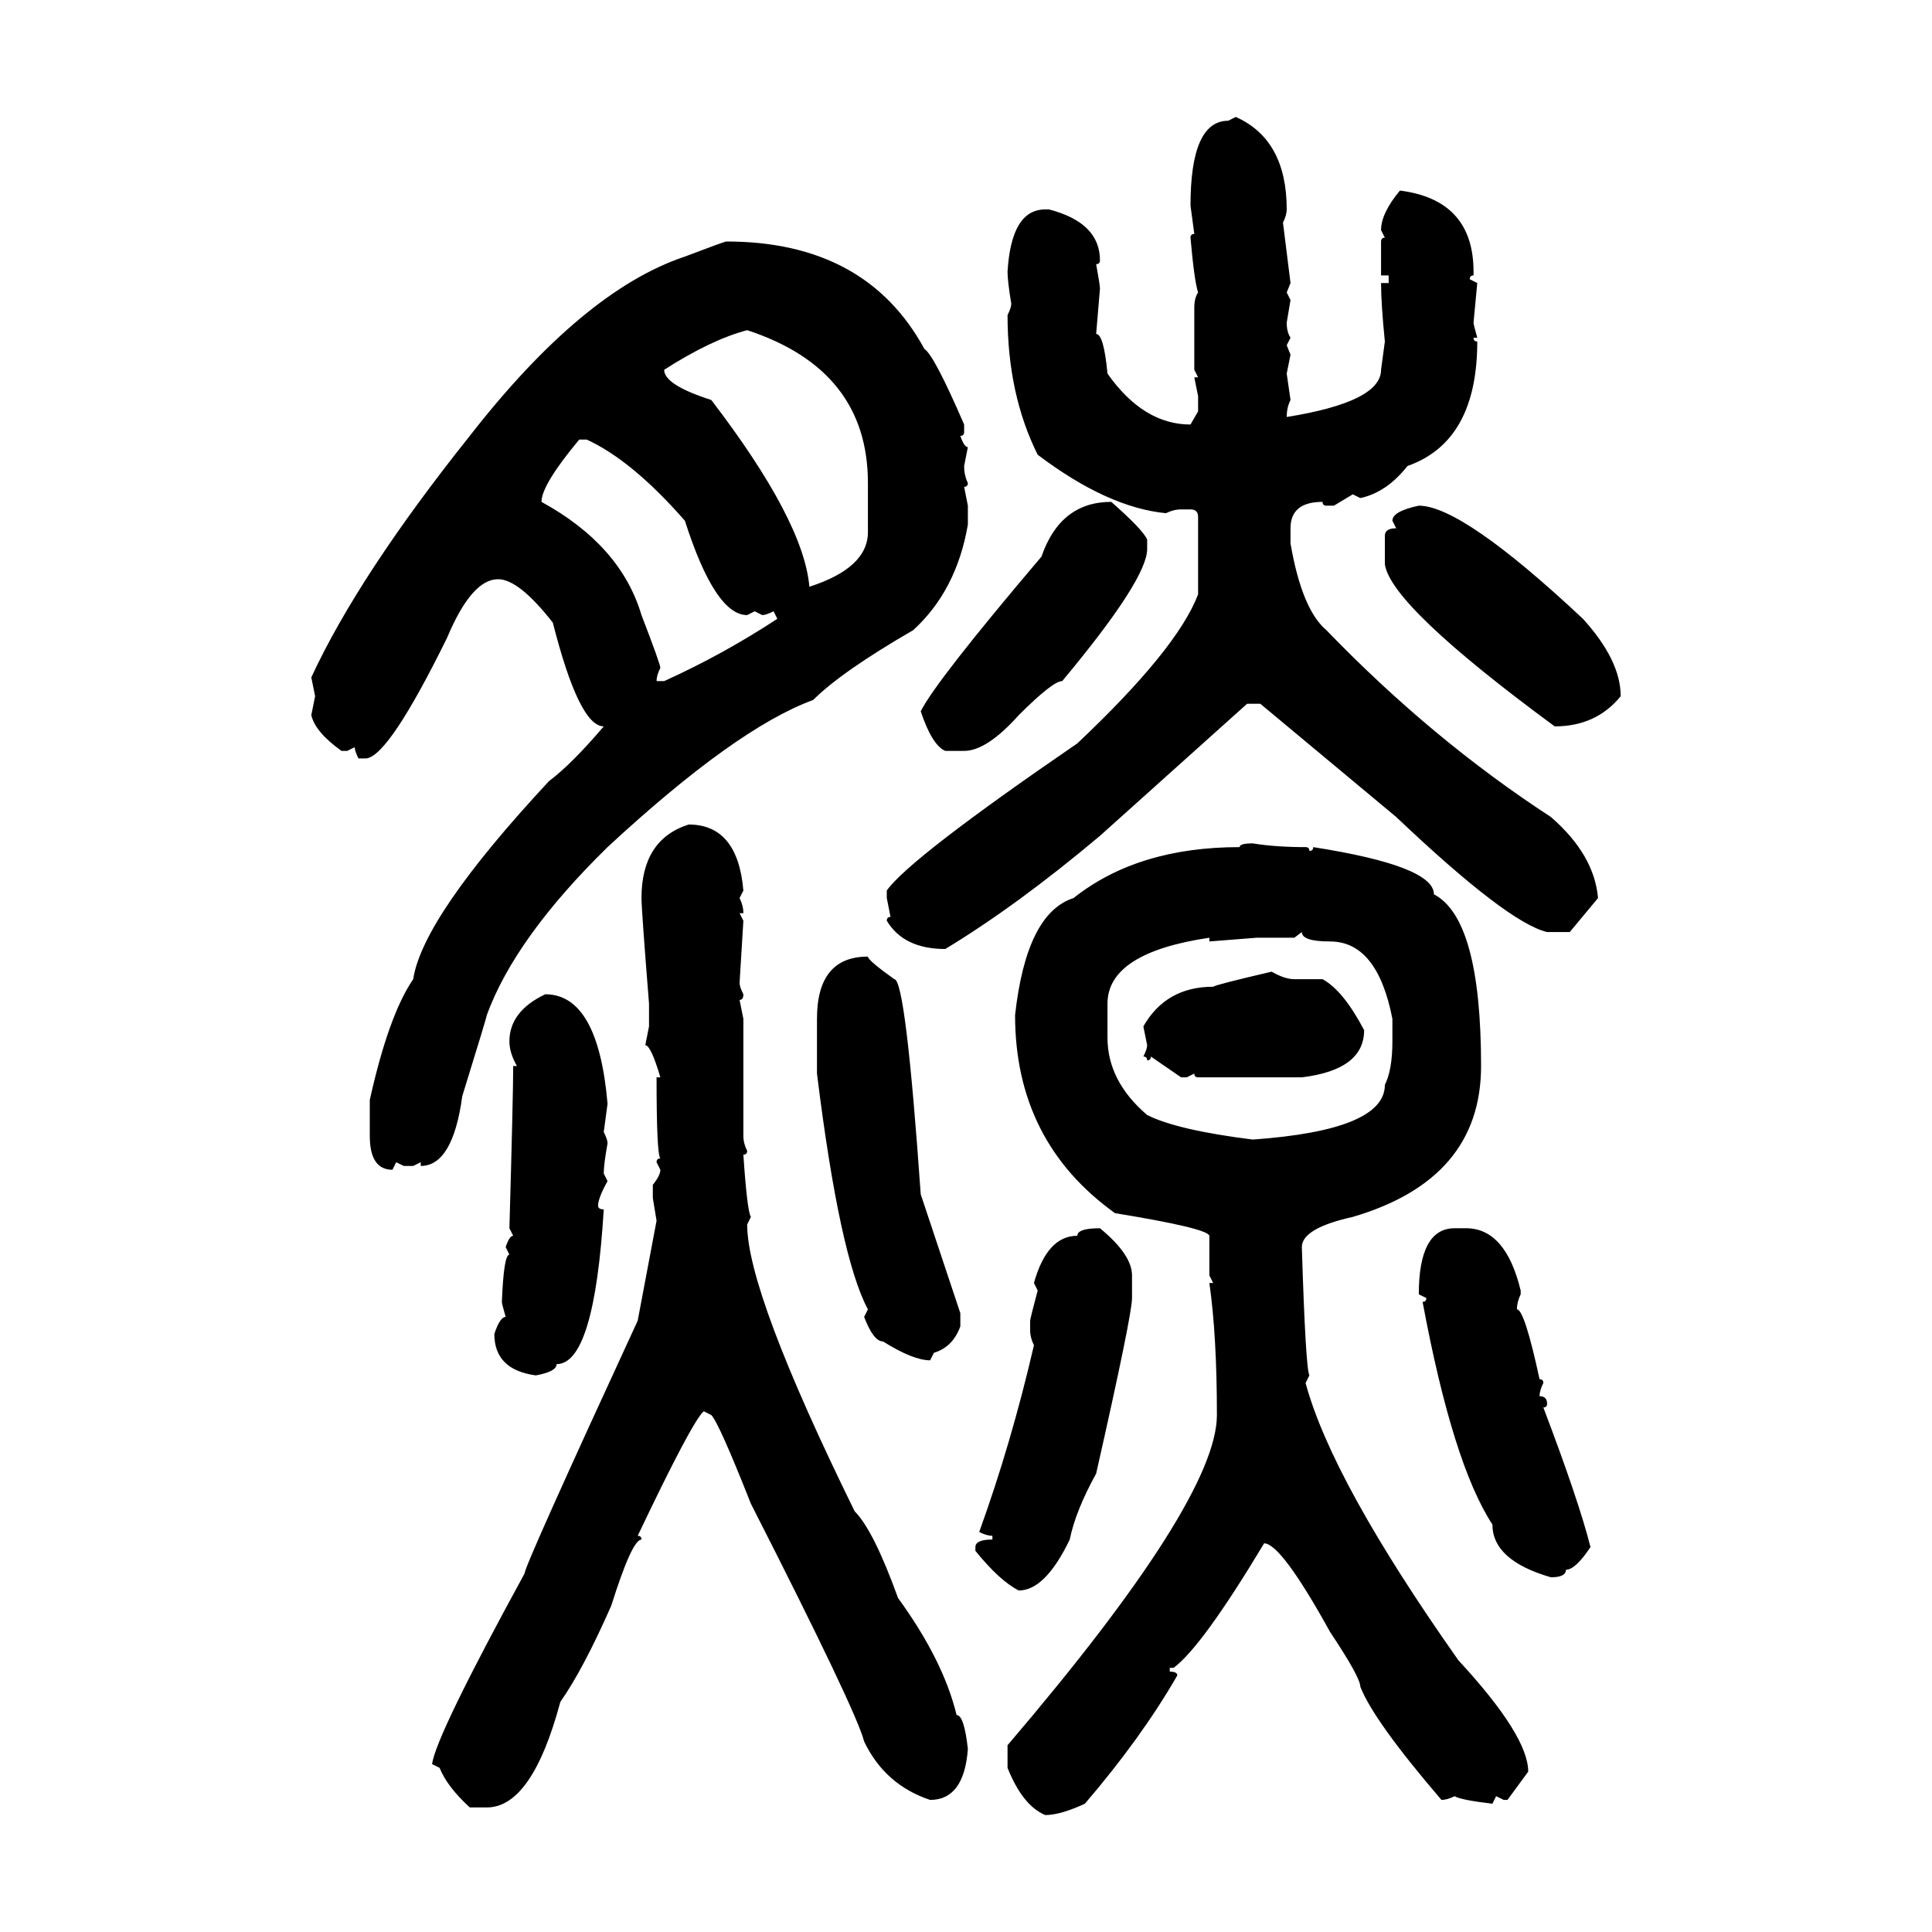 <svg xmlns="http://www.w3.org/2000/svg" xmlns:xlink="http://www.w3.org/1999/xlink" width="300" height="300"><path d="M190.72 18.75L191.89 18.16Q199.80 21.68 199.80 32.52L199.80 32.52Q199.80 33.40 199.22 34.57L199.22 34.57L200.39 43.95L199.80 45.41L200.39 46.58L199.80 50.10Q199.80 51.56 200.39 52.44L200.39 52.44L199.80 53.61L200.39 55.08L199.80 58.01L200.39 62.11Q199.80 63.28 199.80 64.75L199.80 64.75Q214.45 62.40 214.45 57.42L214.45 57.42L215.04 53.03Q214.45 47.17 214.45 43.95L214.45 43.95L215.63 43.95L215.63 42.77L214.45 42.77L214.45 37.50Q214.45 36.91 215.04 36.91L215.04 36.91L214.45 35.74Q214.45 33.11 217.38 29.59L217.38 29.59Q228.81 31.05 228.81 42.19L228.81 42.19L228.81 42.77Q228.22 42.77 228.22 43.36L228.22 43.36L229.39 43.95L228.81 50.10Q228.81 50.39 229.39 52.44L229.39 52.44L228.81 52.44Q228.81 53.03 229.39 53.03L229.39 53.03Q229.39 68.55 218.55 72.36L218.55 72.36Q215.33 76.46 211.23 77.34L211.23 77.34L210.06 76.76L207.13 78.52L205.96 78.52Q205.37 78.52 205.37 77.93L205.37 77.93Q200.39 77.93 200.39 82.03L200.39 82.03L200.39 84.38Q202.15 94.63 205.96 97.85L205.96 97.85Q222.36 114.84 240.82 126.86L240.82 126.86Q247.56 132.71 248.14 139.45L248.14 139.45L243.75 144.73L240.23 144.73Q234.08 143.26 216.80 126.86L216.80 126.86L195.70 109.28L193.65 109.28L170.80 129.79Q157.91 140.63 146.78 147.36L146.78 147.36Q140.33 147.36 137.70 142.97L137.70 142.97Q137.70 142.38 138.28 142.38L138.28 142.38L137.70 139.45L137.70 138.28Q141.21 133.30 167.29 115.43L167.29 115.43Q182.81 100.78 186.04 92.29L186.04 92.29L186.04 80.27Q186.04 79.10 184.86 79.10L184.86 79.10L183.40 79.10Q182.23 79.10 181.05 79.69L181.05 79.69Q171.97 78.81 161.13 70.61L161.13 70.61Q156.45 61.23 156.45 48.93L156.45 48.93Q157.03 47.75 157.03 47.17L157.03 47.17Q156.45 43.65 156.45 42.19L156.45 42.19Q157.03 32.52 162.30 32.52L162.30 32.52L162.89 32.52Q170.80 34.57 170.80 40.43L170.80 40.43Q170.80 41.02 170.21 41.02L170.21 41.02Q170.80 44.24 170.80 44.82L170.80 44.82L170.21 51.86Q171.39 51.86 171.97 58.01L171.97 58.01Q177.54 65.92 184.86 65.92L184.86 65.92L186.04 63.87L186.04 61.52L185.45 58.59L186.04 58.59L185.45 57.42L185.45 47.75Q185.45 46.29 186.04 45.41L186.04 45.41Q185.45 43.65 184.86 36.91L184.86 36.91Q184.86 36.33 185.45 36.33L185.45 36.33L184.86 31.93Q184.86 18.75 190.72 18.75L190.72 18.75ZM112.79 37.50L112.79 37.50Q134.47 37.50 143.55 54.20L143.55 54.20Q145.02 55.08 149.71 65.92L149.71 65.92L149.71 67.09Q149.71 67.68 149.12 67.68L149.12 67.68Q149.71 69.43 150.29 69.43L150.29 69.43L149.71 72.36Q149.71 73.83 150.29 75L150.29 75Q150.29 75.59 149.71 75.59L149.71 75.59L150.29 78.52L150.29 81.45Q148.54 91.70 141.80 97.85L141.80 97.85Q130.66 104.30 126.27 108.69L126.27 108.69Q114.26 113.09 94.34 131.54L94.34 131.54Q79.98 145.61 75.59 157.62L75.59 157.62Q75.59 157.91 71.78 170.21L71.78 170.21Q70.31 181.05 65.33 181.05L65.33 181.05L65.33 180.47L64.16 181.05L62.70 181.05L61.52 180.47L60.94 181.64Q57.42 181.64 57.42 176.37L57.42 176.37L57.42 170.80Q60.35 157.62 64.16 152.05L64.16 152.05Q65.63 142.38 85.25 121.29L85.25 121.29Q88.77 118.65 93.75 112.79L93.75 112.79Q89.94 112.79 85.84 96.68L85.84 96.68Q80.57 89.94 77.34 89.94L77.34 89.94Q73.24 89.94 69.43 99.02L69.43 99.02Q60.35 117.48 56.84 117.77L56.84 117.77L55.66 117.77Q55.08 116.60 55.08 116.02L55.08 116.02L53.91 116.60L53.03 116.60Q48.93 113.67 48.34 111.04L48.34 111.04L48.93 108.11L48.34 105.18Q55.66 89.36 72.95 67.68L72.95 67.68Q90.53 45.12 106.35 39.84L106.35 39.84Q112.50 37.50 112.79 37.50ZM103.13 57.42L103.13 57.42Q103.13 59.77 110.45 62.11L110.45 62.11Q124.80 80.86 125.68 91.11L125.68 91.11Q134.77 88.18 134.77 82.62L134.77 82.62L134.77 75Q134.77 57.42 116.02 51.27L116.02 51.27Q110.45 52.73 103.13 57.42ZM91.11 68.26L89.94 68.26Q84.08 75.29 84.08 77.93L84.08 77.93Q96.39 84.67 99.61 95.51L99.61 95.51Q102.54 103.13 102.54 103.71L102.54 103.71Q101.95 104.88 101.95 105.76L101.95 105.76L103.13 105.76Q112.21 101.66 120.70 96.09L120.70 96.09L120.12 94.92Q118.95 95.51 118.36 95.51L118.36 95.51L117.19 94.92L116.02 95.51Q111.04 95.51 106.35 80.86L106.35 80.86Q98.14 71.48 91.11 68.26L91.11 68.26ZM172.56 77.93L172.56 77.93Q177.54 82.32 178.13 83.79L178.13 83.79L178.13 85.25Q178.13 89.94 164.94 105.76L164.94 105.76Q163.48 105.76 158.20 111.04L158.20 111.04Q153.22 116.60 149.71 116.60L149.71 116.60L146.78 116.60Q144.73 115.72 142.97 110.45L142.97 110.45Q145.31 105.76 161.72 86.43L161.72 86.43Q164.65 77.93 172.56 77.93ZM220.31 78.52L220.31 78.52Q227.05 78.52 245.80 96.09L245.80 96.09Q251.66 102.54 251.66 108.11L251.66 108.11Q247.85 112.79 241.41 112.79L241.41 112.79Q215.92 94.04 215.04 87.60L215.04 87.60L215.04 83.20Q215.04 82.03 216.80 82.03L216.80 82.03L216.21 80.86Q216.21 79.39 220.31 78.52ZM106.93 128.03L106.93 128.03Q114.55 128.03 115.43 138.28L115.43 138.28L114.84 139.45Q115.43 140.63 115.43 141.80L115.43 141.80L114.84 141.80L115.43 142.97L114.84 152.64Q114.84 153.22 115.43 154.39L115.43 154.39Q115.43 155.27 114.84 155.27L114.84 155.27L115.43 158.20L115.43 176.37Q115.43 177.54 116.02 178.71L116.02 178.71Q116.02 179.30 115.43 179.30L115.43 179.30Q116.02 188.09 116.60 188.96L116.60 188.96L116.02 190.14Q116.02 200.68 132.71 234.67L132.71 234.67Q135.64 237.60 139.45 248.14L139.45 248.14Q146.48 257.81 148.54 266.31L148.54 266.31Q149.71 266.31 150.29 271.58L150.29 271.58Q149.71 279.49 144.43 279.49L144.43 279.49Q137.40 277.15 134.18 270.41L134.18 270.41Q133.01 265.72 116.60 233.50L116.60 233.50Q111.62 220.90 110.45 219.73L110.45 219.73L109.28 219.14Q107.52 220.61 99.02 238.48L99.02 238.48Q99.61 238.48 99.61 239.06L99.61 239.06Q98.14 239.06 94.92 249.32L94.92 249.32Q90.53 259.28 87.01 264.26L87.01 264.26Q82.62 280.66 75.59 280.66L75.59 280.66L72.95 280.66Q69.43 277.44 68.26 274.51L68.26 274.51L67.09 273.93Q67.68 269.53 81.45 244.34L81.45 244.34Q81.45 243.16 99.02 205.08L99.02 205.08L101.95 189.55L101.37 186.04L101.37 183.98Q102.54 182.52 102.54 181.64L102.54 181.64L101.95 180.47Q101.95 179.88 102.54 179.88L102.54 179.88Q101.95 179.30 101.95 167.29L101.95 167.29L102.54 167.29Q101.07 162.30 100.20 162.30L100.20 162.30L100.78 159.38L100.78 155.86Q99.61 141.21 99.61 139.45L99.61 139.45Q99.61 130.37 106.93 128.03ZM194.53 130.96L194.53 130.96Q198.05 131.54 202.73 131.54L202.73 131.54Q203.32 131.54 203.32 132.13L203.32 132.13Q203.91 132.13 203.91 131.54L203.91 131.54Q222.66 134.47 222.66 138.87L222.66 138.87Q229.98 142.68 229.98 165.53L229.98 165.53Q229.98 183.11 210.06 188.96L210.06 188.96Q202.15 190.72 202.15 193.65L202.15 193.65Q202.73 212.40 203.32 213.57L203.32 213.57L202.73 214.75Q206.84 229.98 226.46 257.81L226.46 257.81Q237.30 269.53 237.30 275.10L237.30 275.10L234.08 279.49L233.50 279.49L232.32 278.91L231.74 280.08Q226.76 279.49 225.88 278.91L225.88 278.91Q224.71 279.49 223.83 279.49L223.83 279.49Q213.28 267.19 211.23 261.91L211.23 261.91Q211.23 260.45 206.54 253.42L206.54 253.42Q198.93 239.65 196.29 239.65L196.29 239.65Q186.62 255.76 182.23 258.98L182.23 258.98L181.64 258.98L181.64 259.57Q182.81 259.57 182.81 260.16L182.81 260.16Q177.25 269.82 168.46 280.08L168.46 280.08Q164.65 281.84 162.30 281.84L162.30 281.84Q158.79 280.37 156.45 274.51L156.45 274.51L156.45 271.00Q188.96 232.91 188.96 219.73L188.96 219.73Q188.96 207.42 187.79 199.22L187.79 199.22L188.38 199.22L187.79 198.05L187.79 191.89Q187.50 190.72 173.14 188.38L173.14 188.38Q157.62 177.25 157.62 157.62L157.62 157.62Q159.38 141.80 166.70 139.45L166.70 139.45Q176.66 131.54 192.48 131.54L192.48 131.54Q192.48 130.96 194.53 130.96ZM202.15 144.73L200.98 145.61L195.12 145.61L187.79 146.19L187.79 145.61Q171.97 147.95 171.97 155.86L171.97 155.86L171.97 161.13Q171.97 167.87 178.13 173.14L178.13 173.14Q182.81 175.49 194.53 176.95L194.53 176.95Q215.04 175.49 215.04 168.46L215.04 168.46Q216.21 166.11 216.21 161.72L216.21 161.72L216.21 158.20Q213.87 146.19 206.54 146.19L206.54 146.19Q202.15 146.19 202.15 144.73L202.15 144.73ZM134.77 148.54L134.77 148.54Q134.77 149.12 138.87 152.05L138.87 152.05Q140.63 152.05 142.97 185.45L142.97 185.45L149.12 203.91L149.12 205.96Q147.95 209.18 145.02 210.06L145.02 210.06L144.43 211.23Q141.80 211.23 137.11 208.30L137.11 208.30Q135.64 208.30 134.18 204.49L134.18 204.49L134.77 203.32Q130.37 195.12 126.86 166.70L126.86 166.70L126.86 158.20Q126.86 148.54 134.77 148.54ZM197.46 150.88L197.46 150.88Q199.51 152.05 200.98 152.05L200.98 152.05L205.37 152.05Q208.59 153.81 211.82 159.96L211.82 159.96Q211.82 166.11 202.15 167.29L202.15 167.29L186.04 167.29Q185.45 167.29 185.45 166.70L185.45 166.70L184.28 167.29L183.40 167.29L178.71 164.06Q178.71 164.65 178.13 164.65L178.13 164.65Q178.13 164.06 177.54 164.06L177.54 164.06Q178.13 162.89 178.13 162.30L178.13 162.30L177.54 159.38Q181.05 153.22 188.38 153.22L188.38 153.22Q188.67 152.93 197.46 150.88ZM84.67 154.39L84.67 154.39Q92.87 154.39 94.34 171.39L94.34 171.39L93.75 175.78Q94.34 176.95 94.34 177.54L94.34 177.54Q93.75 180.76 93.75 182.23L93.75 182.23L94.34 183.40Q92.87 186.04 92.87 187.21L92.87 187.21Q92.87 187.79 93.75 187.79L93.75 187.79Q92.29 211.82 86.43 211.82L86.43 211.82Q86.43 212.99 83.20 213.57L83.20 213.57Q76.76 212.70 76.76 207.13L76.76 207.13Q77.64 204.49 78.52 204.49L78.52 204.49Q77.93 202.44 77.93 202.15L77.93 202.15Q78.22 194.82 79.10 194.82L79.10 194.82L78.52 193.65Q79.10 191.89 79.69 191.89L79.69 191.89L79.10 190.72Q79.69 169.92 79.69 165.53L79.69 165.53L80.27 165.53Q79.10 163.48 79.10 161.72L79.10 161.72Q79.10 157.03 84.67 154.39ZM170.80 190.72L170.80 190.72Q175.78 194.82 175.78 198.05L175.78 198.05L175.78 201.56Q175.78 204.20 170.21 228.81L170.21 228.81Q166.99 234.67 166.11 239.06L166.11 239.06Q162.30 246.97 158.20 246.97L158.20 246.97Q155.27 245.51 151.46 240.82L151.46 240.82L151.46 240.23Q151.46 239.06 154.10 239.06L154.10 239.06L154.10 238.48Q153.22 238.48 152.05 237.89L152.05 237.89Q157.03 224.12 160.55 208.89L160.55 208.89Q159.96 207.71 159.96 206.54L159.96 206.54L159.96 205.08Q159.96 204.79 161.13 200.39L161.13 200.39L160.55 199.22Q162.60 191.89 167.29 191.89L167.29 191.89Q167.29 190.72 170.80 190.72ZM225.88 190.72L225.88 190.72L227.64 190.72Q233.79 190.72 236.13 200.39L236.13 200.39L236.13 200.98Q235.55 202.15 235.55 203.32L235.55 203.32Q236.72 203.32 239.06 214.16L239.06 214.16Q239.65 214.16 239.65 214.75L239.65 214.75Q239.06 215.92 239.06 216.80L239.06 216.80Q240.23 216.80 240.23 217.97L240.23 217.97Q240.23 218.55 239.65 218.55L239.65 218.55Q245.21 233.20 246.97 240.23L246.97 240.23Q244.63 243.75 243.16 243.75L243.16 243.75Q243.16 244.92 240.82 244.92L240.82 244.92Q231.74 242.29 231.74 236.72L231.74 236.72Q225.59 227.34 220.90 202.15L220.90 202.15Q221.48 202.15 221.48 201.56L221.48 201.56L220.31 200.98Q220.31 190.72 225.88 190.72Z"/></svg>